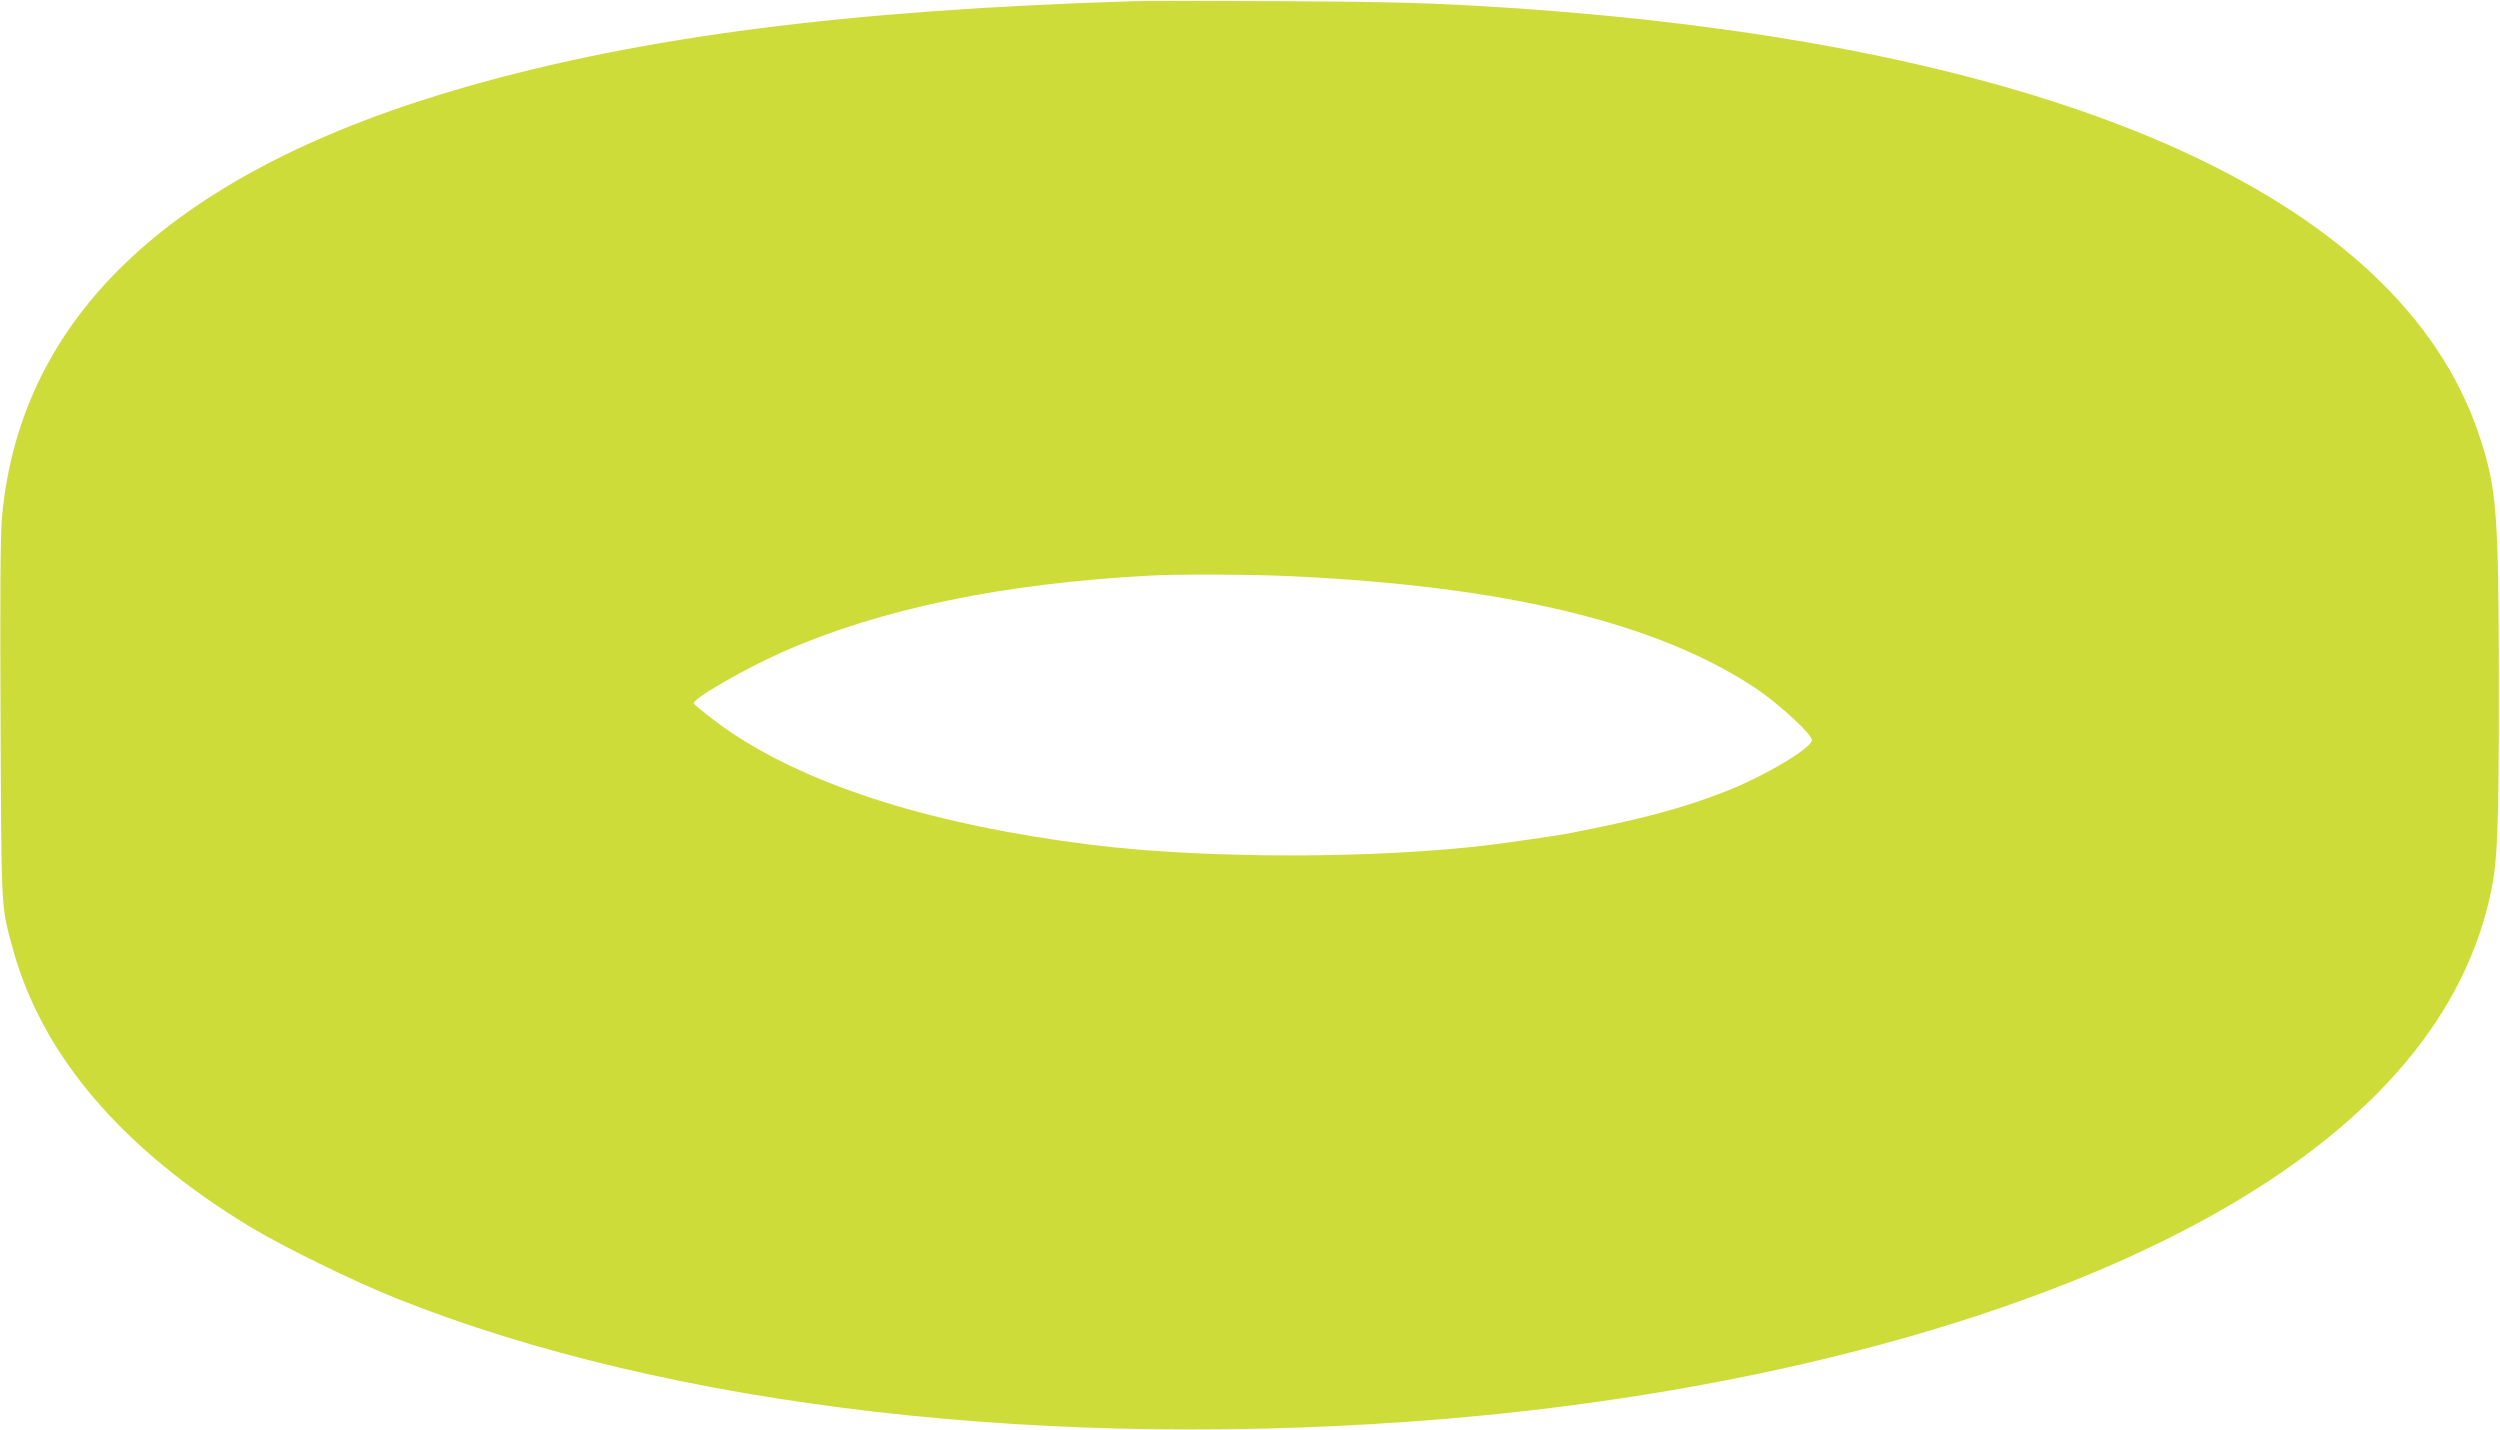 <?xml version="1.0" standalone="no"?>
<!DOCTYPE svg PUBLIC "-//W3C//DTD SVG 20010904//EN"
 "http://www.w3.org/TR/2001/REC-SVG-20010904/DTD/svg10.dtd">
<svg version="1.0" xmlns="http://www.w3.org/2000/svg"
 width="1280pt" height="732pt" viewBox="0 0 1280 732"
 preserveAspectRatio="xMidYMid meet">
<g transform="translate(0,732) scale(0.1,-0.1)"
fill="#cddc39" stroke="none">
<path d="M5810 7314 c-1467 -45 -2518 -180 -3425 -439 -1487 -426 -2282 -1163
-2375 -2205 -8 -86 -10 -412 -7 -1040 4 -992 2 -944 62 -1165 149 -548 562
-1031 1220 -1429 172 -103 527 -277 745 -364 1400 -559 3359 -784 5365 -617
1594 133 3043 525 4005 1085 770 448 1224 990 1354 1615 34 166 40 318 40
1050 -1 894 -10 1012 -100 1284 -407 1229 -2167 2005 -4969 2191 -384 25 -587
31 -1180 34 -346 2 -677 2 -735 0z m795 -2944 c1103 -51 1872 -236 2380 -571
126 -84 302 -247 292 -272 -18 -47 -245 -181 -432 -255 -224 -89 -440 -147
-830 -222 -45 -8 -280 -43 -380 -55 -587 -73 -1467 -73 -2050 0 -793 99 -1417
293 -1836 571 -72 48 -192 141 -197 153 -8 22 255 174 453 262 499 221 1127
352 1885 392 139 8 525 6 715 -3z"/>
</g>
</svg>
